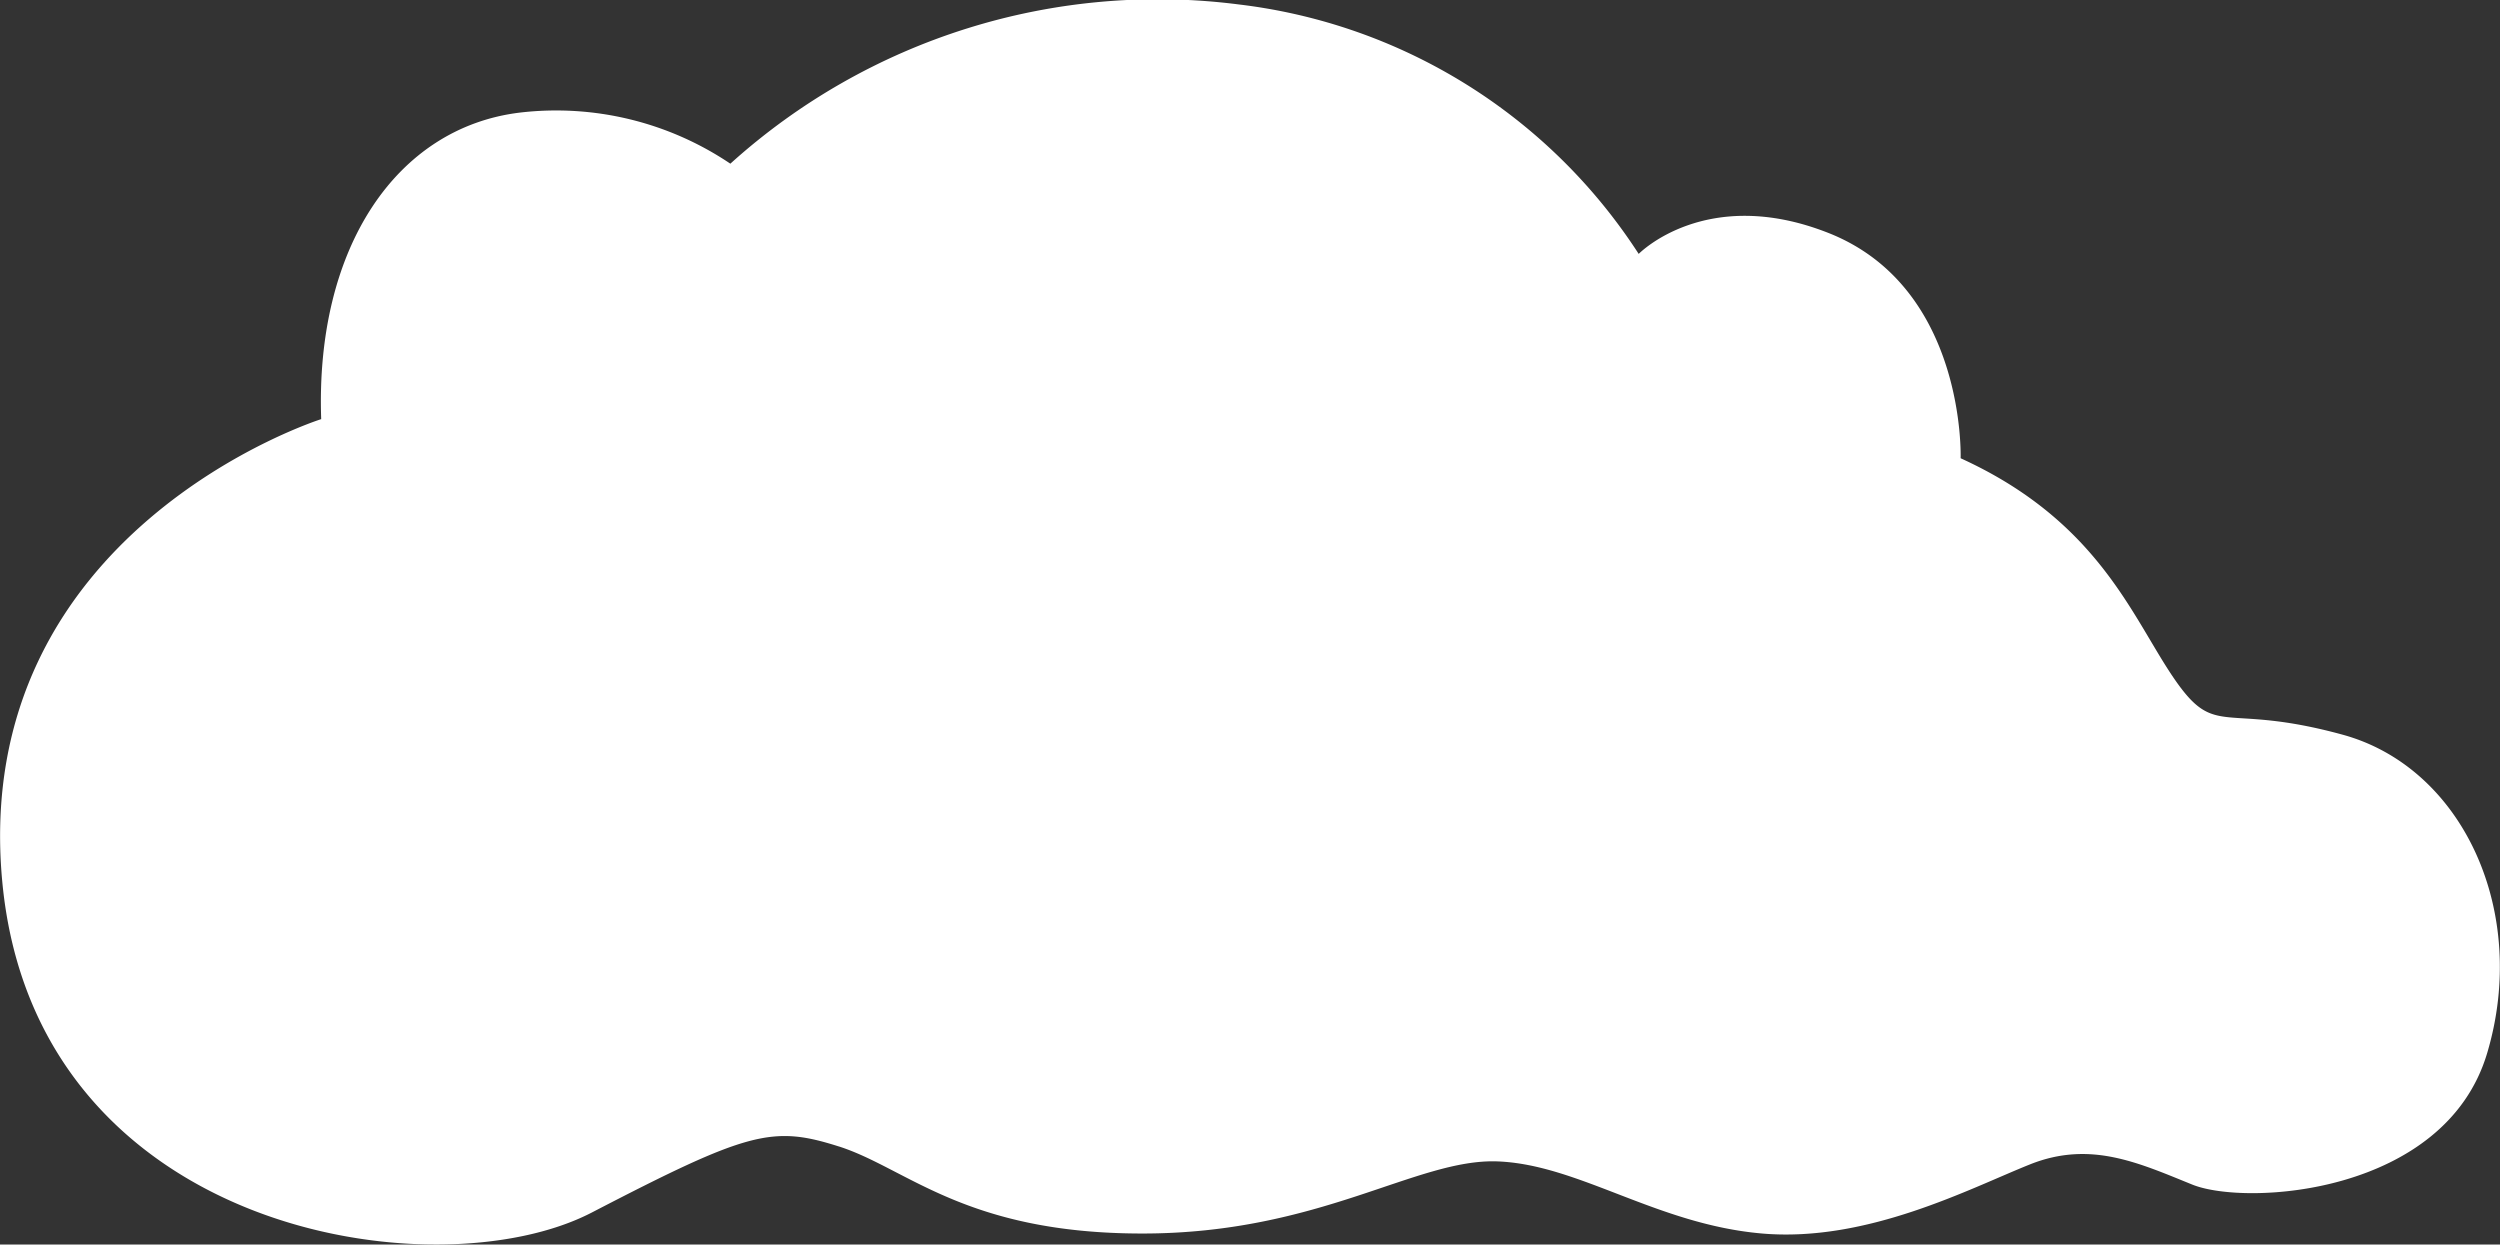 <svg xmlns="http://www.w3.org/2000/svg" xmlns:xlink="http://www.w3.org/1999/xlink" width="81.632" height="40.637" viewBox="0 0 81.632 40.637"><rect x="0" y="0" width="81.632" height="40.637" fill="#333333" stroke="none"/><defs><clipPath id="a"><rect width="81.632" height="40.637" fill="none"/></clipPath></defs><g transform="translate(0 0)" clip-path="url(#a)"><path d="M27.383,37.432c2.233.71,4.125,2.846,9.921,2.846s8.94-2.454,11.593-2.355,5.206,2.061,8.644,2.355,6.778-1.472,8.743-2.257,3.536-.055,5.3.659,8.252.322,9.628-4.29-.786-9.322-4.717-10.4-4.125.173-5.5-1.827-2.455-5.14-6.975-7.2c0,0,.186-5.584-4.323-7.359-3.993-1.572-6.189.687-6.189.687A18.1,18.1,0,0,0,40.448.145a20.821,20.821,0,0,0-16.6,5.2,10.174,10.174,0,0,0-6.877-1.668c-4.027.491-6.679,4.416-6.483,10.009,0,0-11.494,3.631-10.413,15.111S14.219,42.241,19.327,39.591s5.893-2.845,8.056-2.158" transform="translate(0 0)" fill="#fff"/></g></svg>